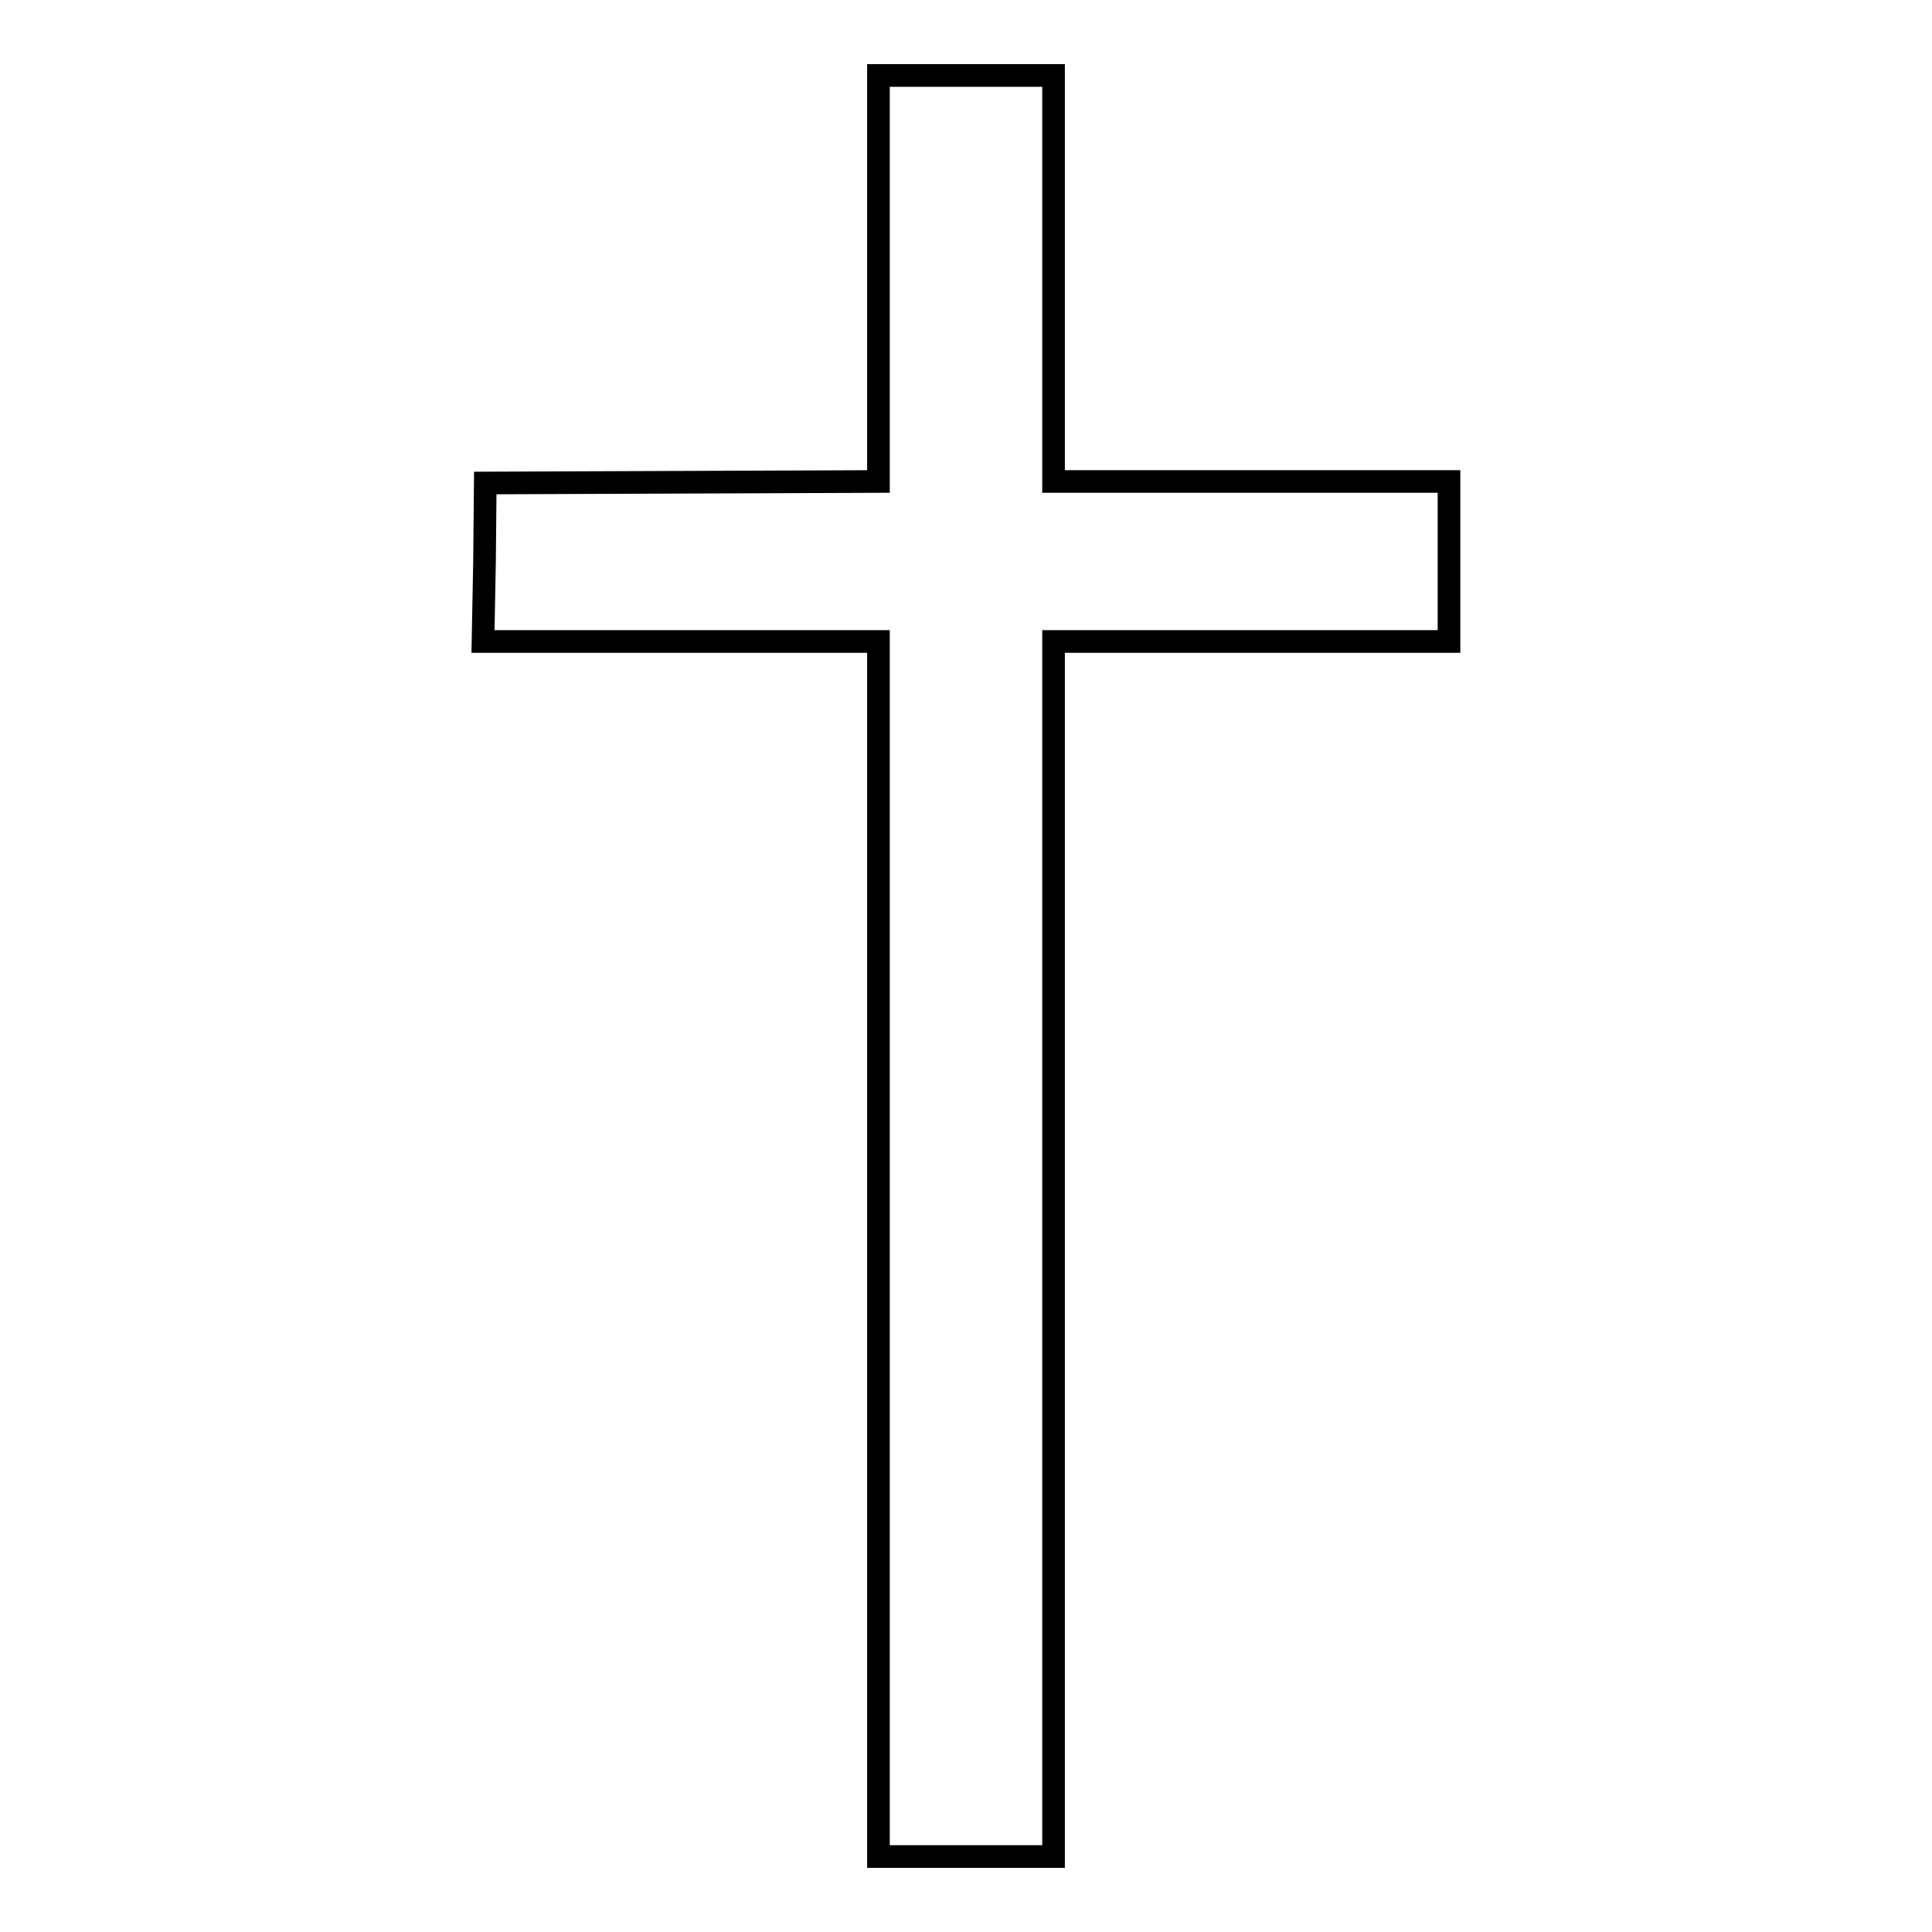 <?xml version="1.0" encoding="utf-8"?>
<!-- Svg Vector Icons : http://www.onlinewebfonts.com/icon -->
<!DOCTYPE svg PUBLIC "-//W3C//DTD SVG 1.1//EN" "http://www.w3.org/Graphics/SVG/1.1/DTD/svg11.dtd">
<svg version="1.1" xmlns="http://www.w3.org/2000/svg" xmlns:xlink="http://www.w3.org/1999/xlink" x="0px" y="0px" viewBox="0 0 256 256" enable-background="new 0 0 256 256" xml:space="preserve">
<g><g><g><path stroke-width="3" fill-opacity="0" stroke="#000000"  d="M116.4,36.9v26.9l-26.1,0.1L64.3,64l-0.1,10.5L64,85h26.2h26.2v80.5V246H128h11.6v-80.5V85h26.2H192V74.4V63.8h-26.2h-26.2V36.9V10H128h-11.6V36.9z"/></g></g></g>
</svg>